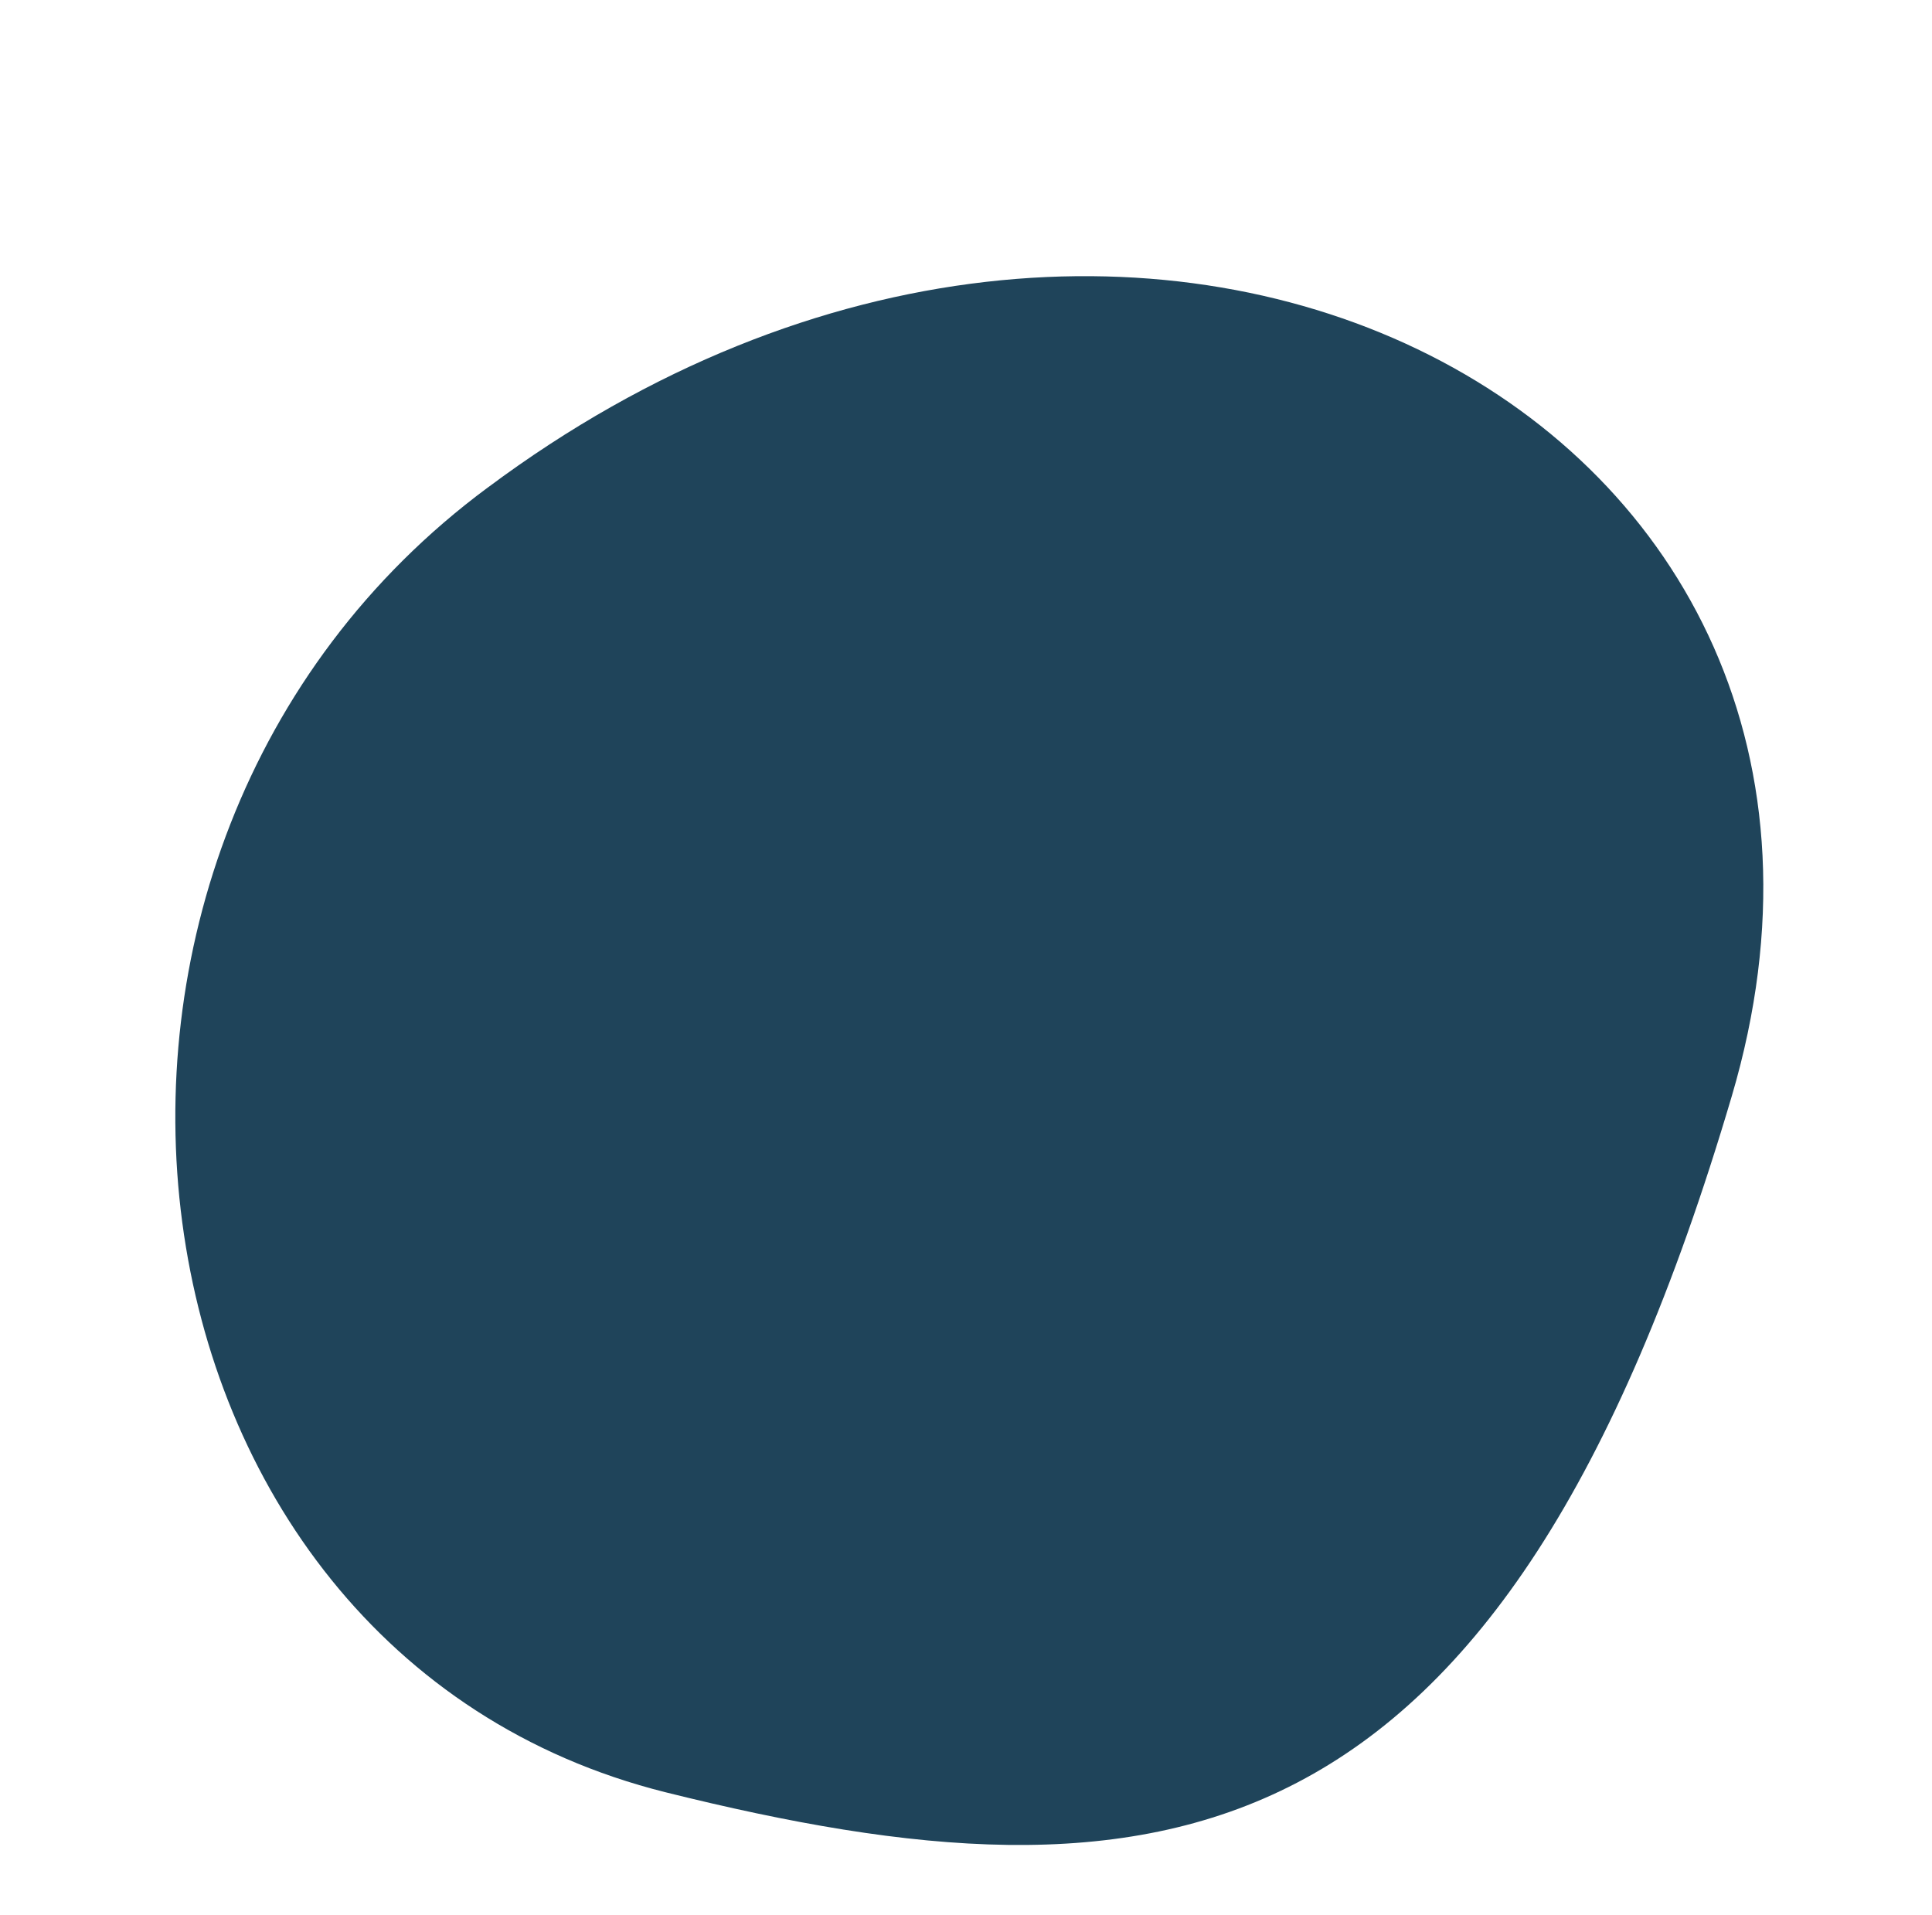 <?xml version="1.0" encoding="UTF-8" standalone="no"?><svg xmlns="http://www.w3.org/2000/svg" xmlns:xlink="http://www.w3.org/1999/xlink" fill="#000000" height="167.1" preserveAspectRatio="xMidYMid meet" version="1" viewBox="-15.3 -24.1 168.6 167.1" width="168.6" zoomAndPan="magnify"><g id="change1_1"><path d="m59.01 86.19c56.978-42.504 126.02-5.994 108.55 53.133-20.082 67.99-49.992 71.451-93.05 60.728-49.176-12.306-58.097-82.33-15.504-113.86z" fill="#1f445a" transform="translate(-31.738 -67.747)"/></g></svg>